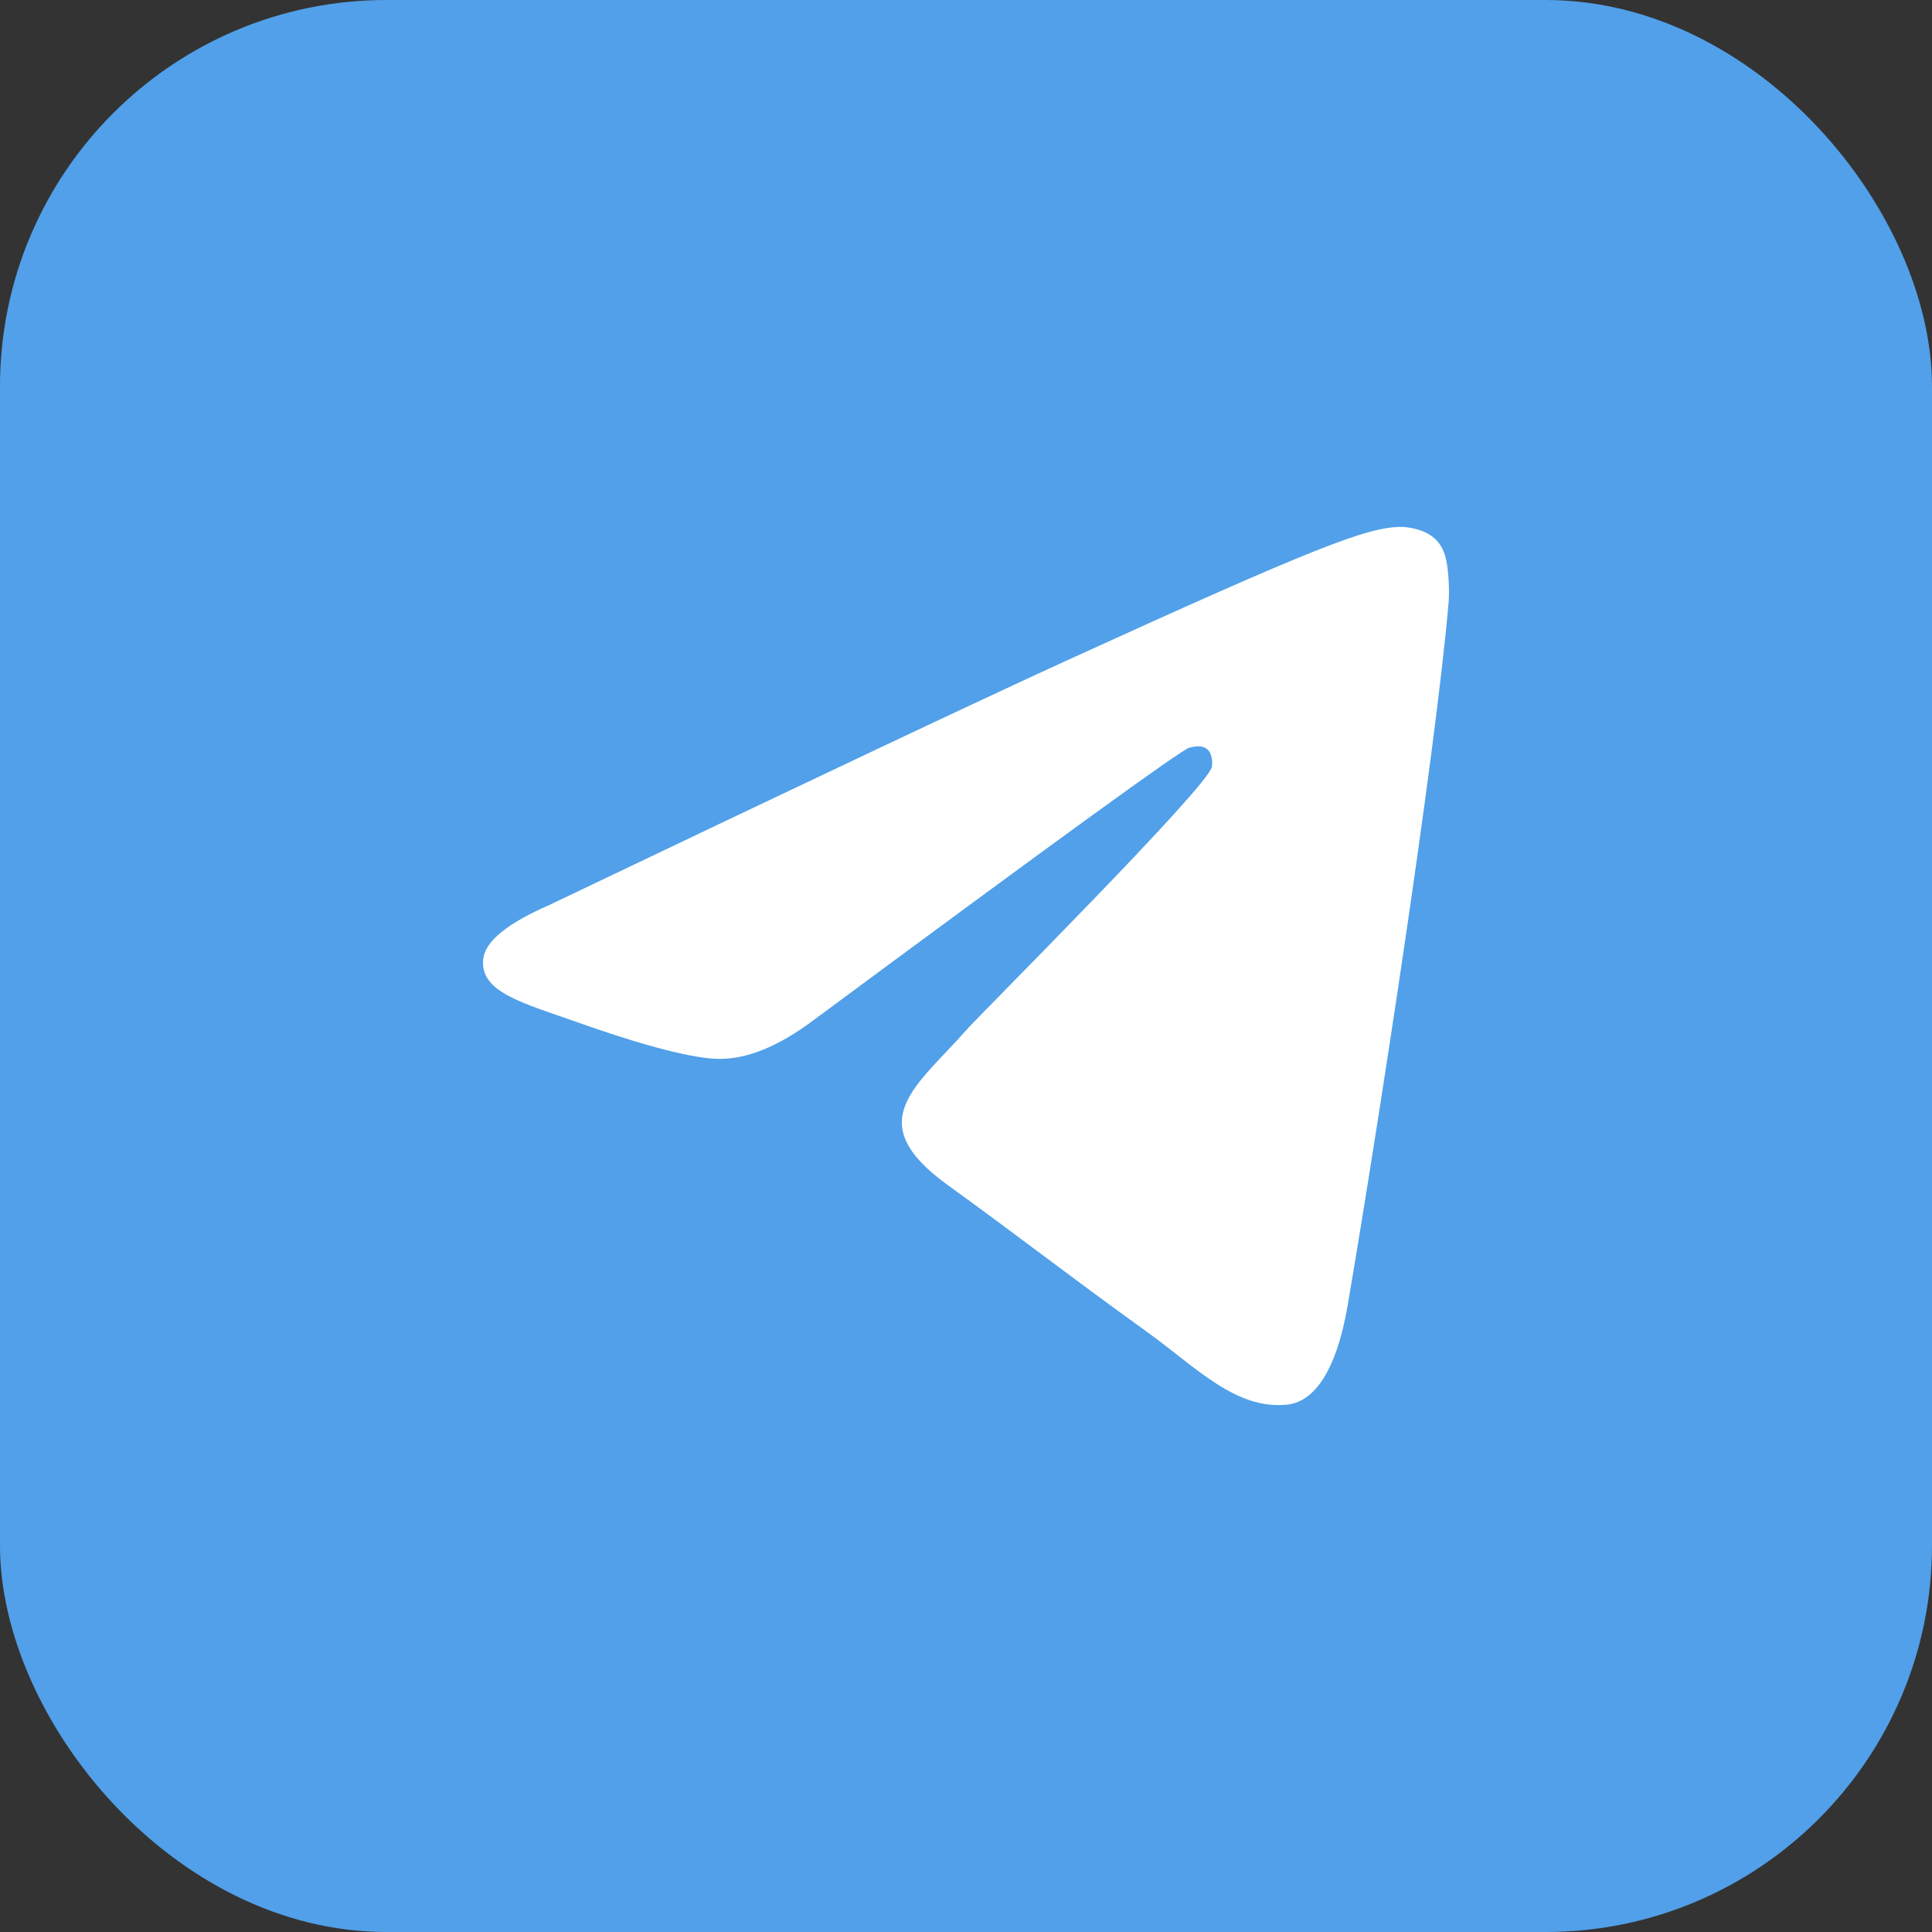 <svg xmlns="http://www.w3.org/2000/svg" fill="none" viewBox="0 0 44 44" height="44" width="44">
<rect x="0" y="0" width="44" height="44" fill="#333333" stroke="none"/>
<rect fill="#51A0E9" rx="8.8" height="44" width="44"></rect>
<path fill="white" d="M12.512 20.61C18.418 17.788 22.356 15.927 24.326 15.028C29.952 12.461 31.121 12.015 31.883 12C32.05 11.997 32.425 12.043 32.668 12.259C32.873 12.441 32.929 12.688 32.956 12.861C32.983 13.033 33.017 13.427 32.99 13.735C32.685 17.249 31.366 25.776 30.695 29.712C30.411 31.377 29.852 31.935 29.311 31.99C28.134 32.109 27.241 31.137 26.102 30.318C24.319 29.036 23.311 28.238 21.581 26.987C19.581 25.541 20.877 24.746 22.017 23.448C22.315 23.108 27.499 17.936 27.599 17.467C27.611 17.408 27.623 17.189 27.505 17.074C27.386 16.958 27.211 16.998 27.085 17.029C26.906 17.074 24.058 19.139 18.54 23.225C17.732 23.834 17 24.131 16.343 24.115C15.62 24.098 14.229 23.666 13.194 23.297C11.926 22.845 10.918 22.606 11.005 21.838C11.051 21.438 11.553 21.028 12.512 20.61Z"></path>
</svg>
